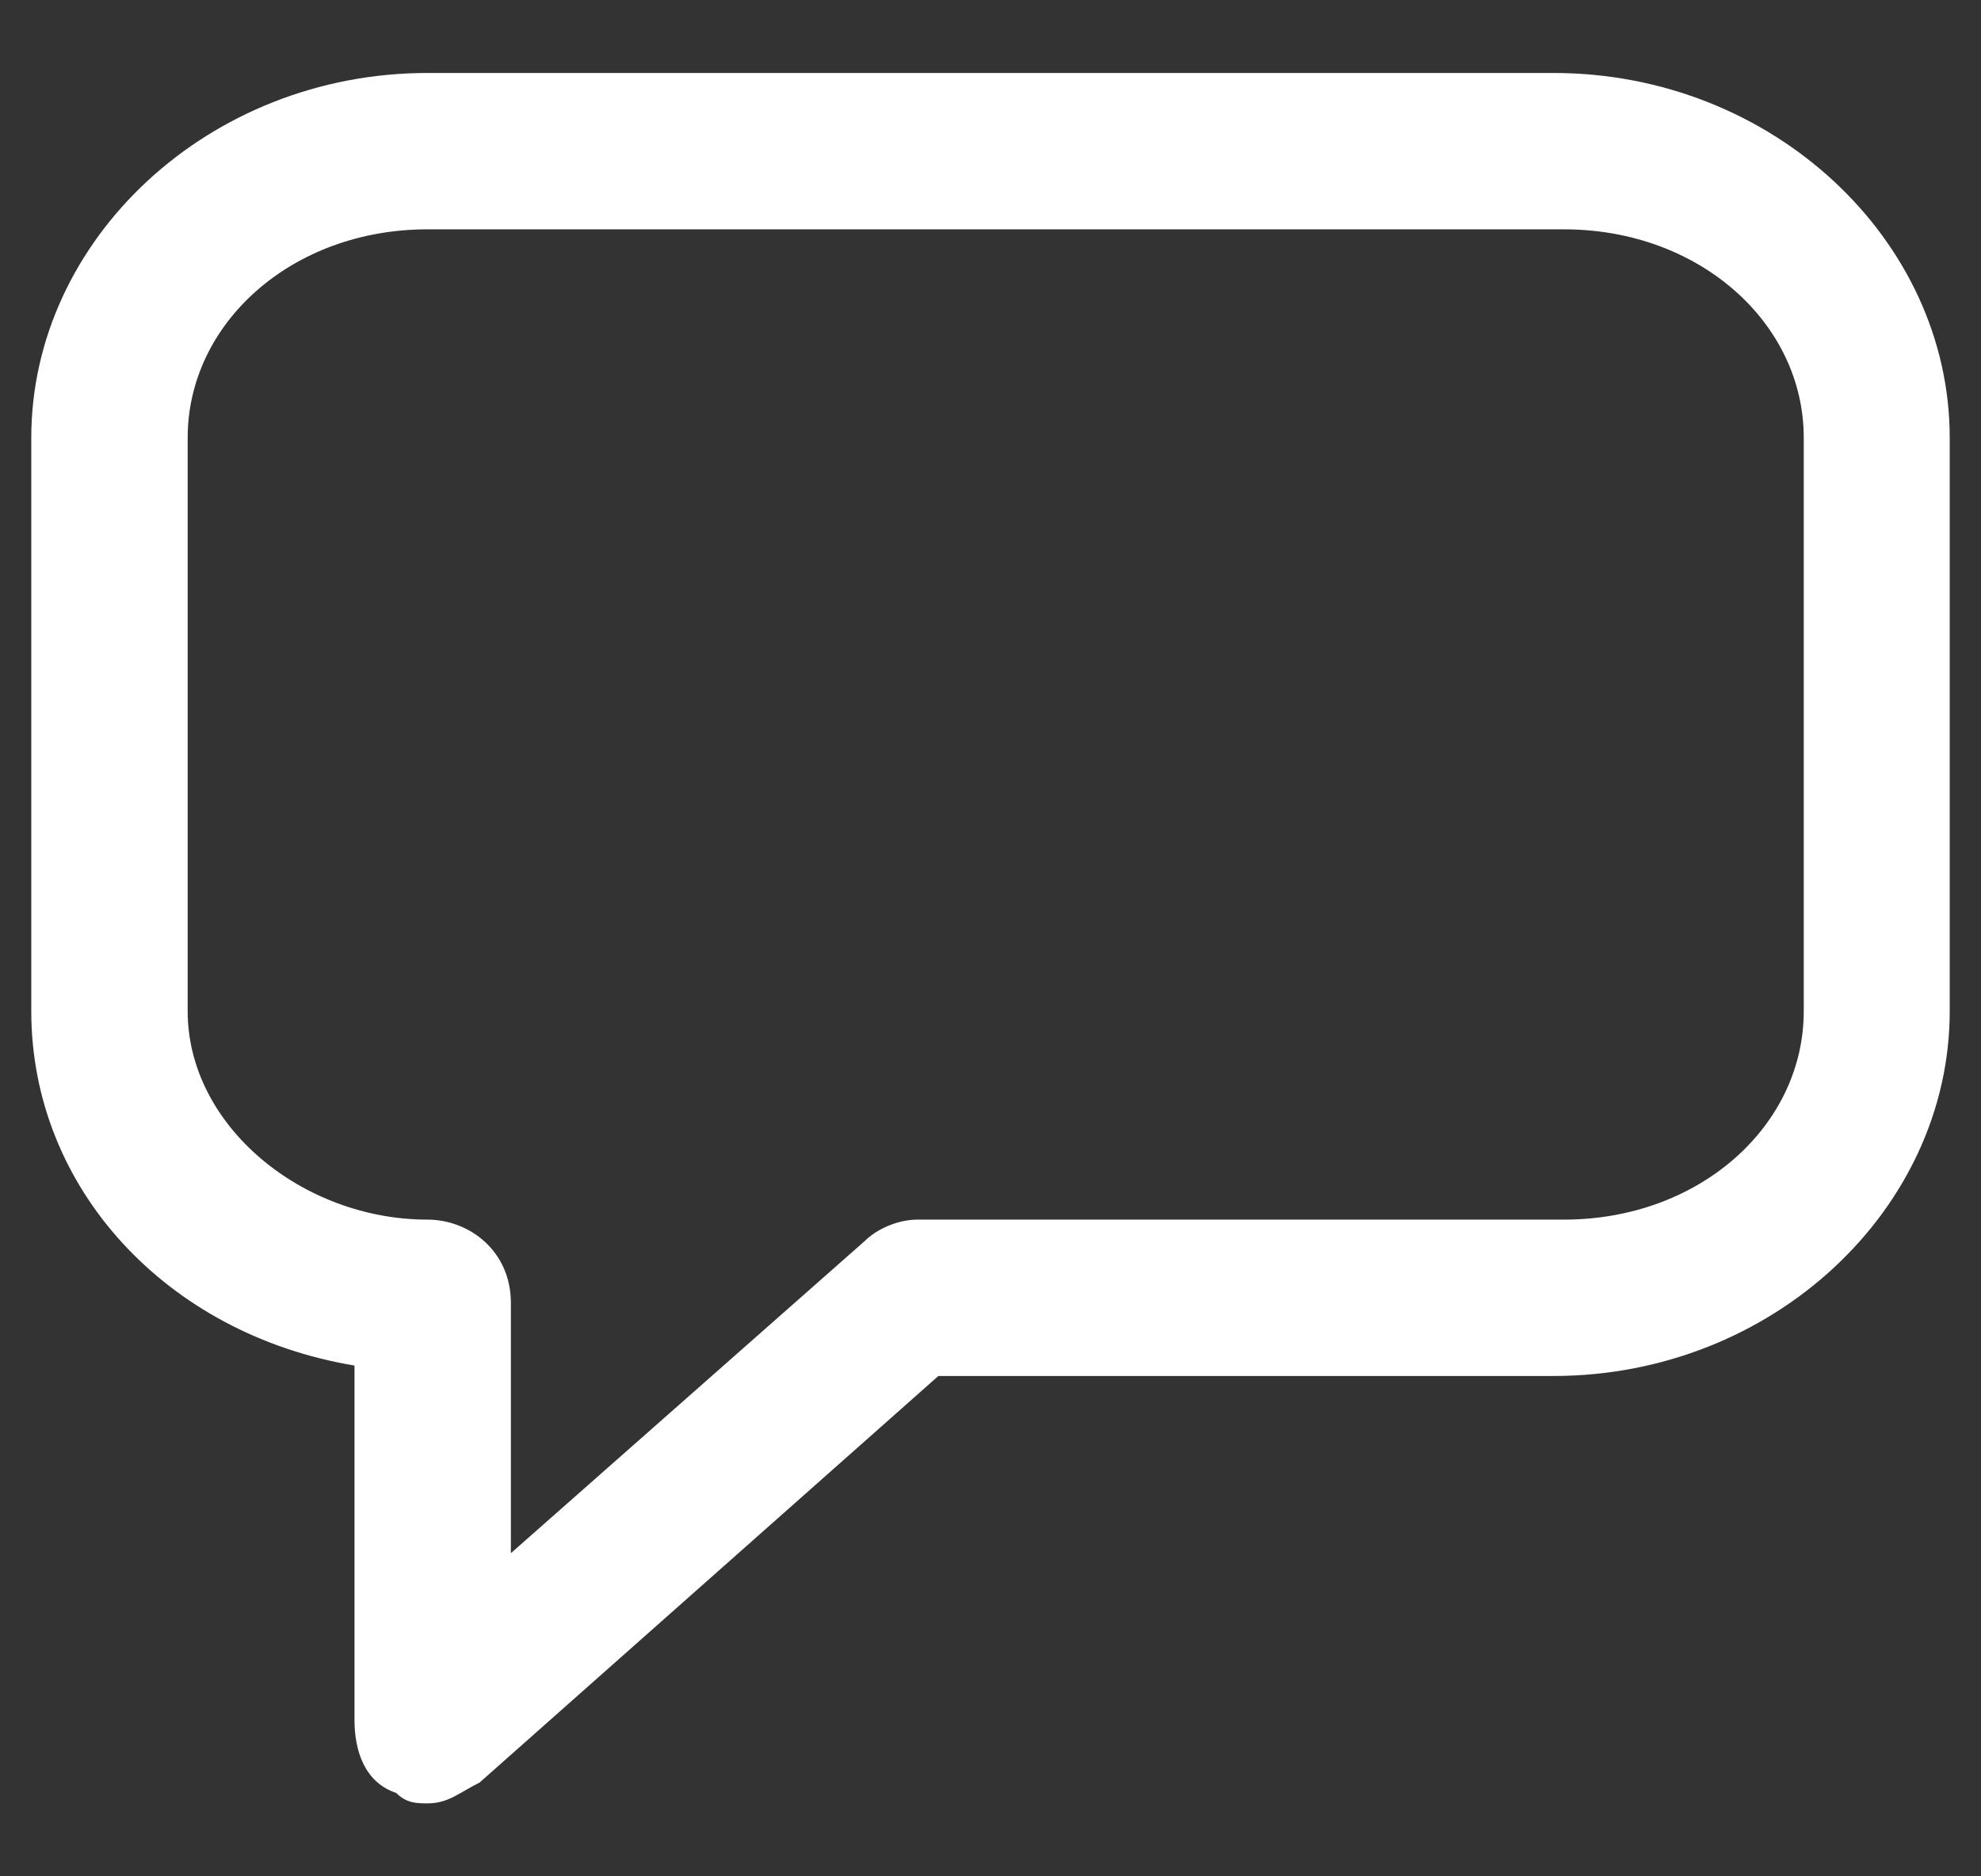 <?xml version="1.0" encoding="utf-8"?>
<!-- Generator: Adobe Illustrator 27.9.0, SVG Export Plug-In . SVG Version: 6.00 Build 0)  -->
<svg version="1.1" id="Ebene_1" xmlns="http://www.w3.org/2000/svg" xmlns:xlink="http://www.w3.org/1999/xlink" x="0px" y="0px"
	 viewBox="0 0 19 18" style="enable-background:new 0 0 19 18;" xml:space="preserve">
<rect x="0" y="0" width="19" height="18" fill="#333333" stroke="none"/>
<style type="text/css">
	.st0{fill:#FFFFFF;}
</style>
<path id="Symbols" class="st0" d="M4.1,17.3c-0.1,0-0.2,0-0.3-0.1c-0.3-0.1-0.4-0.4-0.4-0.7v-3.4c-1.8-0.3-3.1-1.7-3.1-3.4V4.2
	c0-1.9,1.7-3.5,3.8-3.5h10.8c2.1,0,3.8,1.6,3.8,3.5v5.5c0,1.9-1.7,3.5-3.8,3.5H9l-4.4,3.9C4.4,17.2,4.3,17.3,4.1,17.3z M4.1,2.2
	c-1.3,0-2.3,0.9-2.3,2v5.5c0,1.1,1.1,2,2.3,2c0.4,0,0.8,0.3,0.8,0.8v2.4l3.4-3c0.1-0.1,0.3-0.2,0.5-0.2H15c1.3,0,2.3-0.9,2.3-2V4.2
	c0-1.1-1-2-2.3-2C15,2.2,4.1,2.2,4.1,2.2z"/>
</svg>
